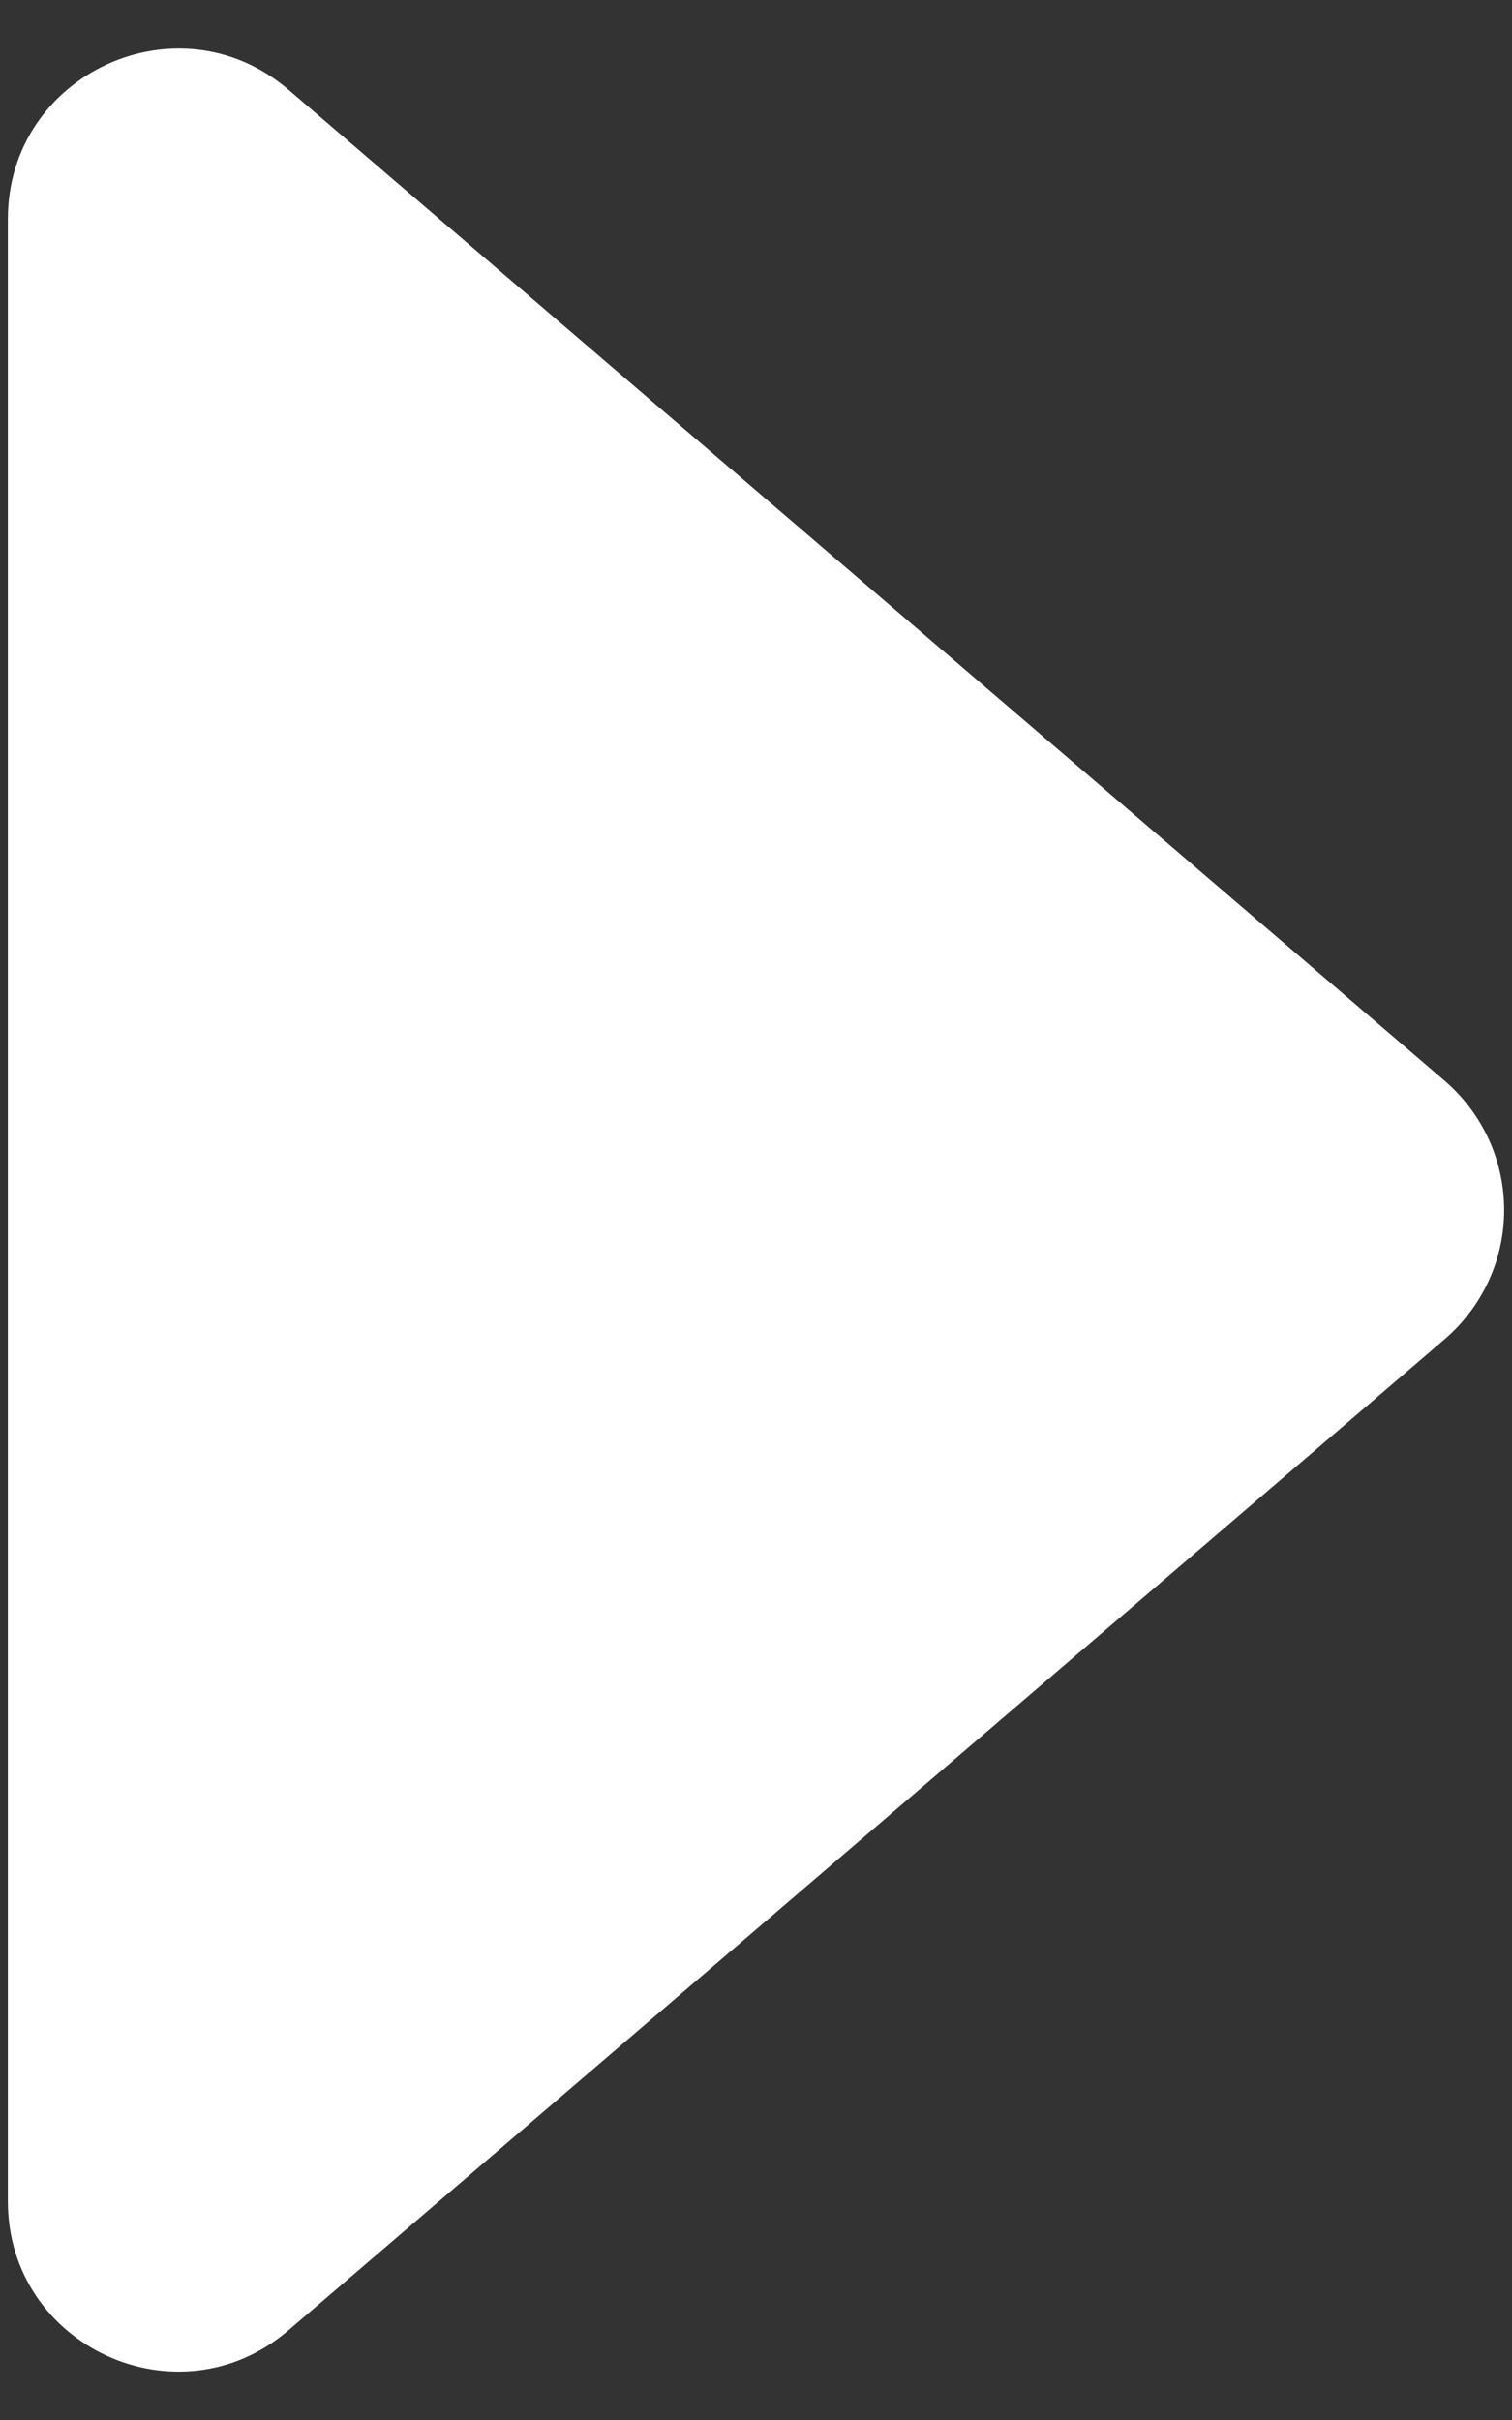 <?xml version="1.0" encoding="UTF-8"?> <svg xmlns="http://www.w3.org/2000/svg" width="10" height="16" viewBox="0 0 10 16" fill="none"><rect x="0" y="0" width="10" height="16" fill="#333333" stroke="none"/><path d="M1.909 15.406L9.555 8.854C9.678 8.748 9.777 8.617 9.845 8.47C9.913 8.323 9.948 8.162 9.948 8C9.948 7.838 9.913 7.677 9.845 7.53C9.777 7.383 9.678 7.252 9.555 7.146L1.909 0.594C1.179 -0.032 0.052 0.487 0.052 1.448V14.554C0.052 15.515 1.179 16.033 1.909 15.406Z" fill="white"></path></svg> 